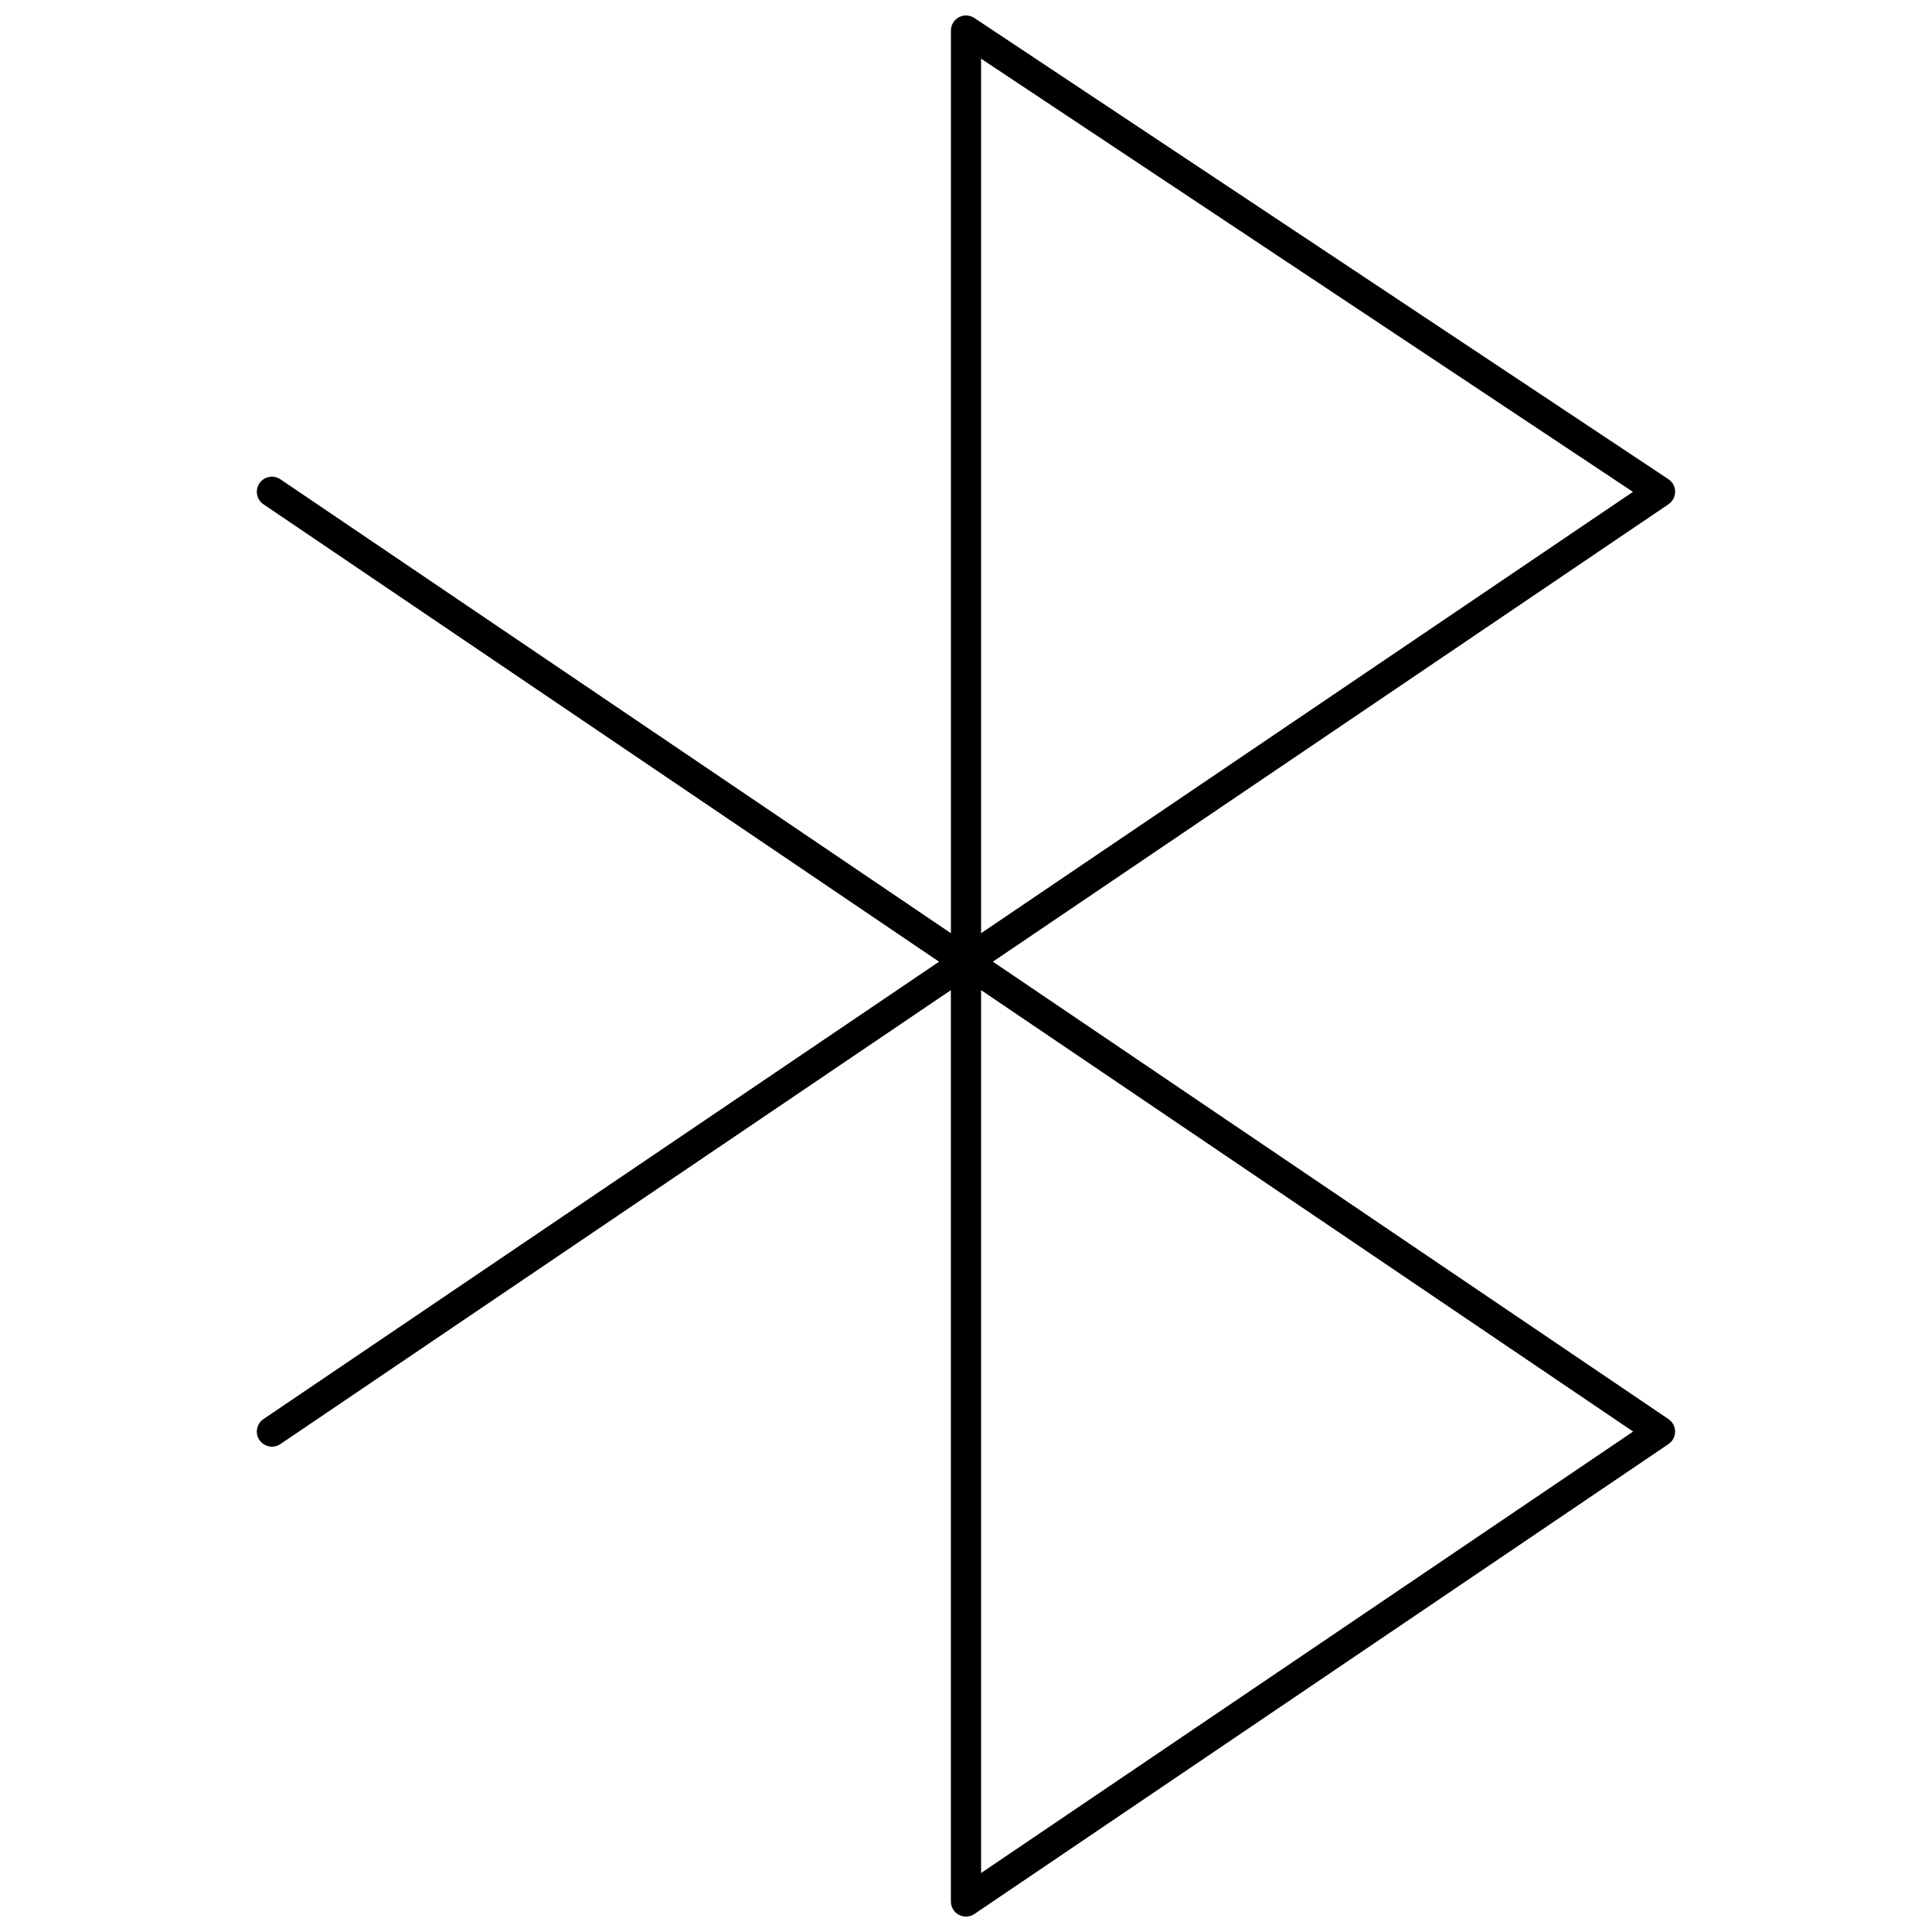 <?xml version="1.0" encoding="UTF-8"?>
<!-- Uploaded to: ICON Repo, www.svgrepo.com, Generator: ICON Repo Mixer Tools -->
<svg width="800px" height="800px" version="1.1" viewBox="144 144 512 512" xmlns="http://www.w3.org/2000/svg">
 <defs>
  <clipPath id="a">
   <path d="m212 148.09h376v503.81h-376z"/>
  </clipPath>
 </defs>
 <g clip-path="url(#a)">
  <path d="m587.93 274.3c-0.008-1.332-0.676-2.574-1.785-3.312l-183.93-122.22c-1.227-0.816-2.805-0.891-4.102-0.195-1.301 0.695-2.109 2.051-2.109 3.523v239.22l-177.7-120.3c-1.828-1.238-4.312-0.758-5.555 1.07-1.238 1.828-0.758 4.312 1.07 5.555l179.04 121.22-179.04 121.21c-1.828 1.238-2.309 3.723-1.07 5.555 1.238 1.828 3.723 2.309 5.555 1.07l177.69-120.3-0.004 241.52c0 1.48 0.816 2.84 2.125 3.531 0.59 0.312 1.23 0.469 1.875 0.469 0.785 0 1.566-0.23 2.242-0.688l183.93-124.53c1.098-0.742 1.758-1.984 1.758-3.312s-0.656-2.566-1.758-3.312l-179.04-121.22 179.04-121.22c1.105-0.746 1.766-1.992 1.762-3.328zm-11.133 249.08-172.8 116.99v-233.98zm-172.8-132.07v-231.76l172.75 114.8z"/>
 </g>
</svg>